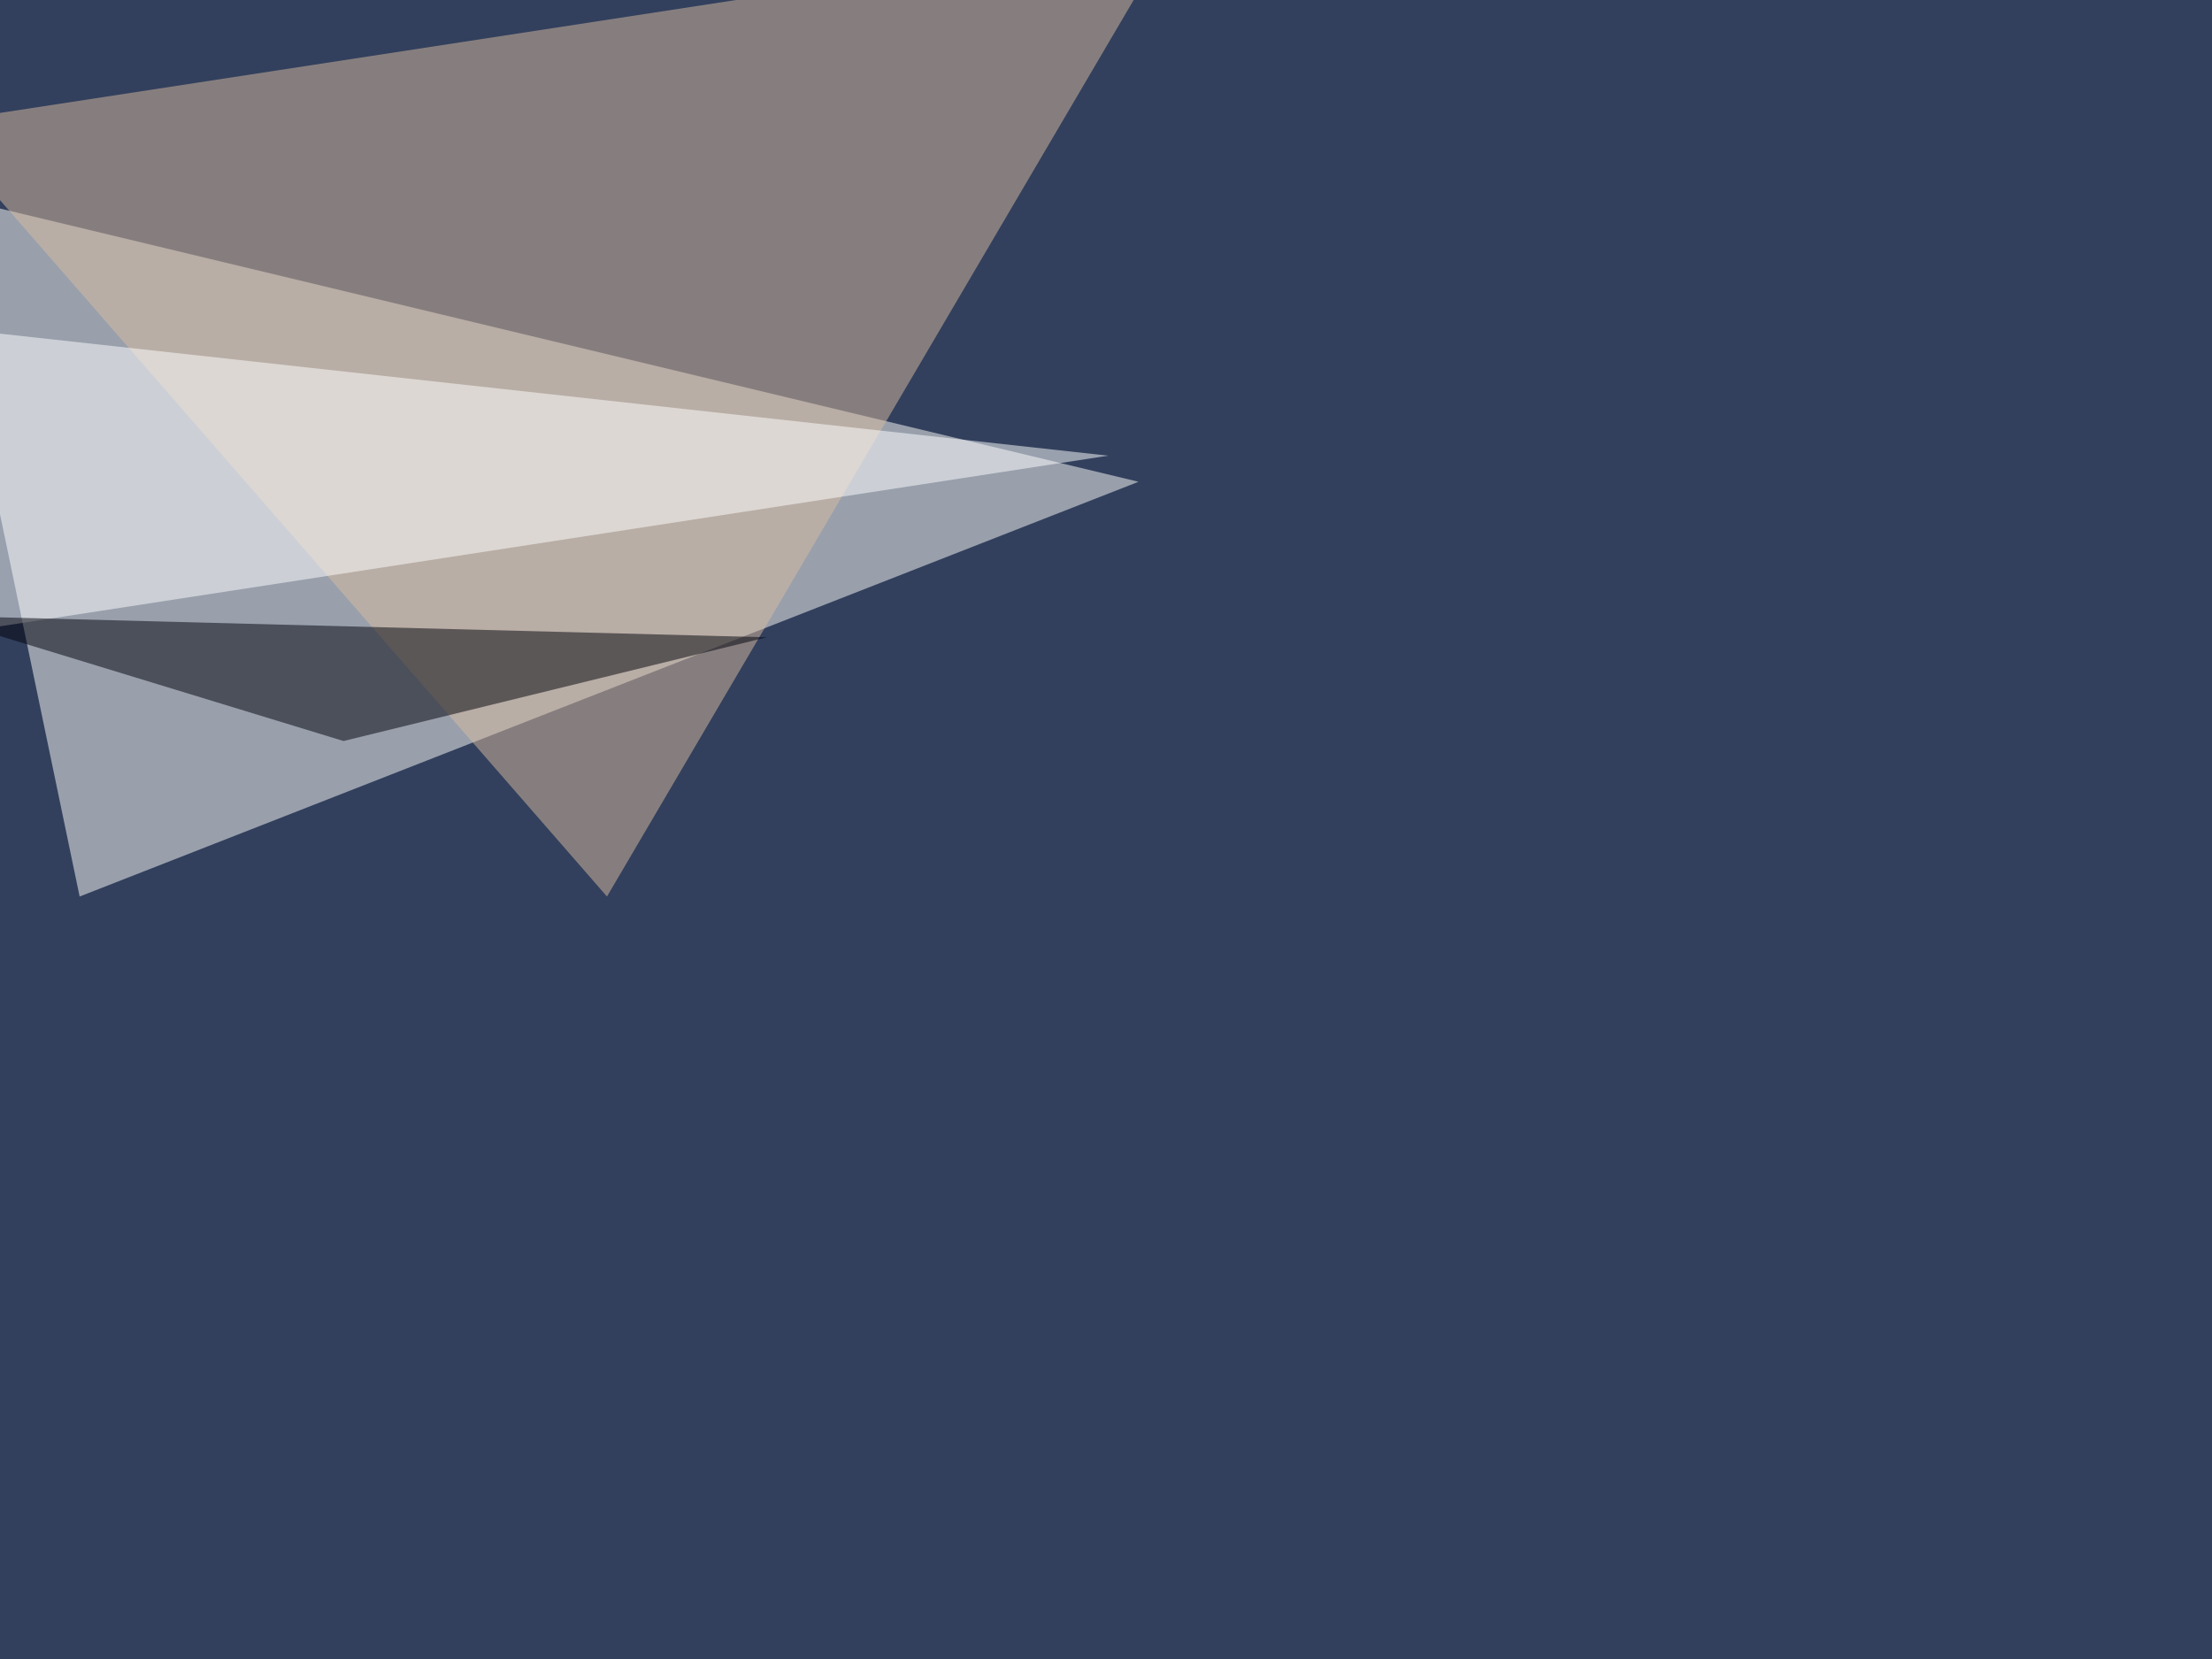 <svg xmlns="http://www.w3.org/2000/svg" width="1000" height="750"><filter id="a"><feGaussianBlur stdDeviation="12"/></filter><rect width="100%" height="100%" fill="#32405d"/><g filter="url(#a)"><g fill-opacity=".5"><path fill="#fffffd" d="M-30.3 87l545 130.8L36 405.3z"/><path fill="#dabca1" d="M530.3-30.3L274.4 405.3-30.3 55.7z"/><path fill="#fff" d="M-30.3 147.5l23.5 136.7L501 206z"/><path fill="#00000a" d="M155.3 335l-185.6-56.7 377 9.8z"/></g></g></svg>